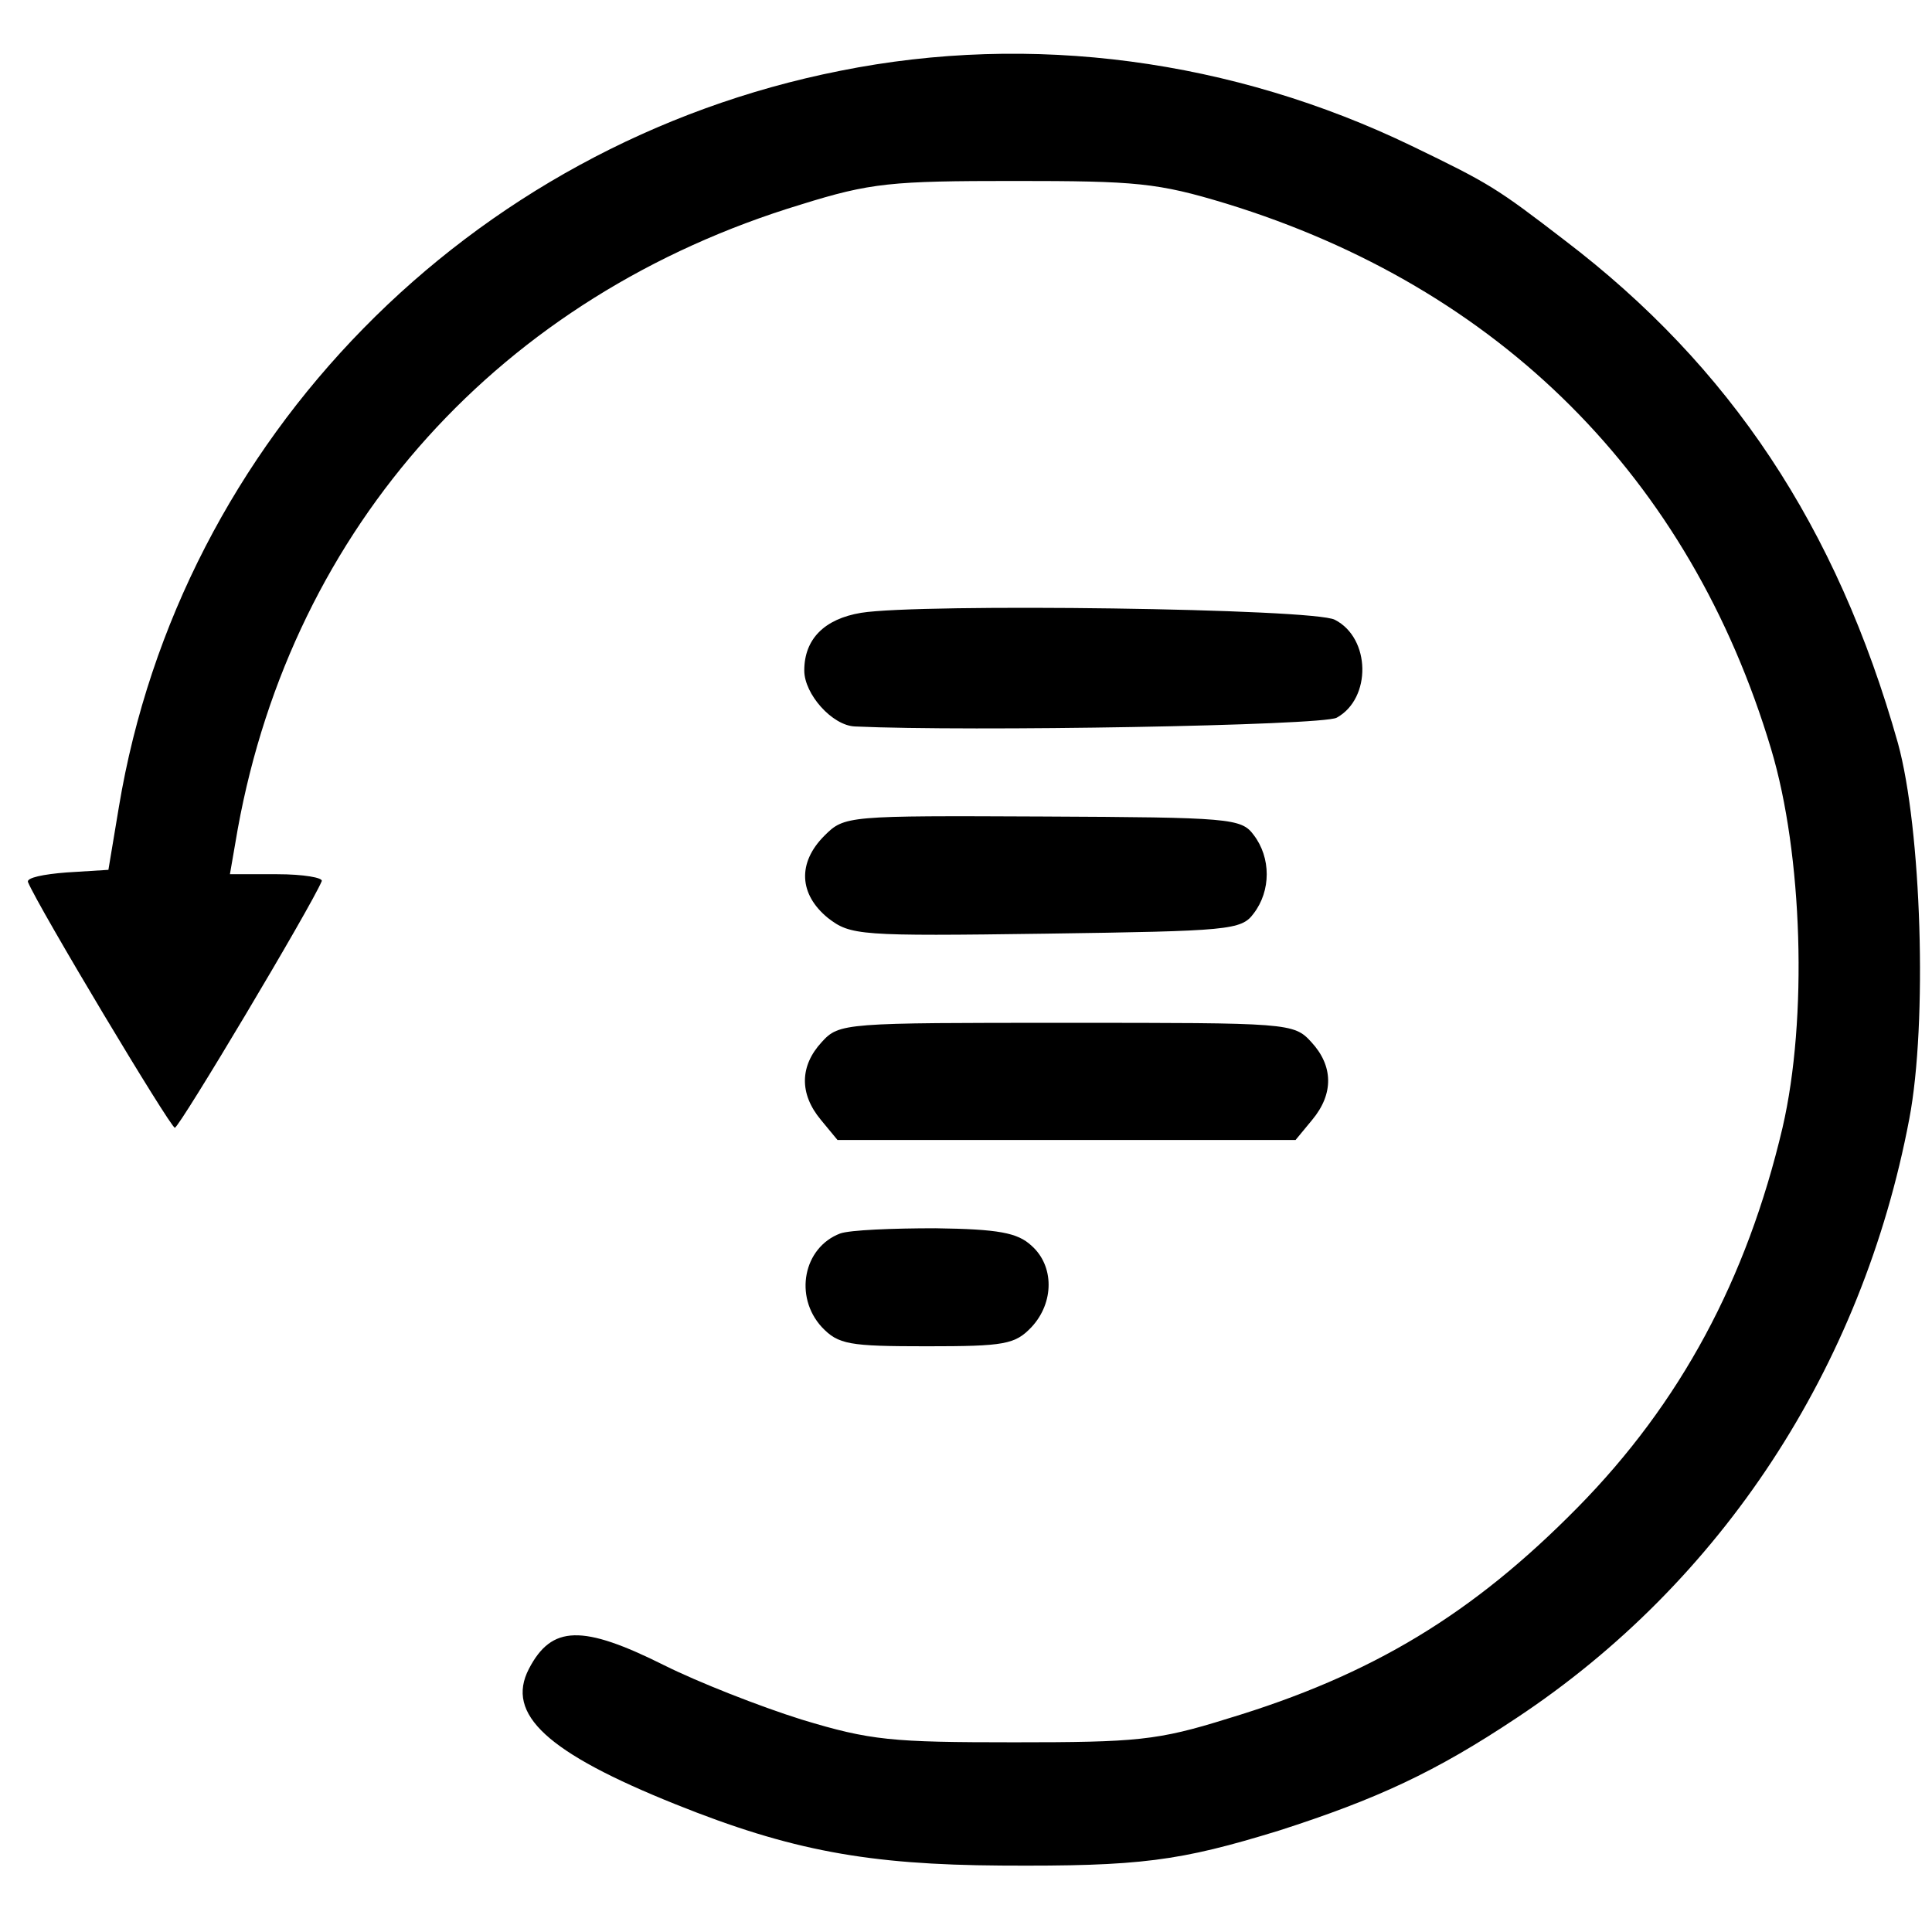<svg height="221pt" preserveAspectRatio="xMidYMid meet" viewBox="0 0 221 221" width="221pt" xmlns="http://www.w3.org/2000/svg"><g transform="matrix(.1 0 0 -.1 0 221)"><path d="m961 2129c-424-84-755-421-825-842l-12-72-48-3c-26-2-46-6-44-11 12-29 163-281 168-281s156 253 168 282c2 4-21 8-51 8h-54l9 52c63 346 301 610 644 714 80 25 104 27 244 27s164-2 243-26c312-96 530-313 623-624 36-120 42-308 13-433-41-174-117-315-234-434-120-122-235-192-401-242-80-25-104-27-244-27s-164 2-243 26c-48 15-119 43-157 62-94 47-129 46-155-4-27-52 21-96 168-155 132-53 220-69 372-70 160-1 204 5 318 40 112 36 179 67 272 129 234 155 395 400 449 685 21 110 14 332-13 430-70 248-192 431-381 575-78 60-86 65-175 108-205 99-435 130-654 86z"/><path d="m985 1509c-42-7-65-30-65-66 0-27 32-63 58-64 131-6 534 1 551 10 40 22 39 91-2 112-23 13-474 19-542 8z"/><path d="m943 1254c-31-31-29-67 4-94 26-20 35-21 250-18 209 3 223 4 237 23 20 26 20 64 0 90-14 19-27 20-241 21-224 1-227 1-250-22z"/><path d="m940 1018c-25-27-26-59-1-89l19-23h262 262l19 23c25 30 24 62-1 89-20 22-26 22-280 22s-260 0-280-22z"/><path d="m961 799c-42-16-53-72-21-107 19-20 31-22 120-22s101 2 120 22c26 28 26 70 0 93-16 15-38 19-110 20-49 0-98-2-109-6z"/></g></svg>